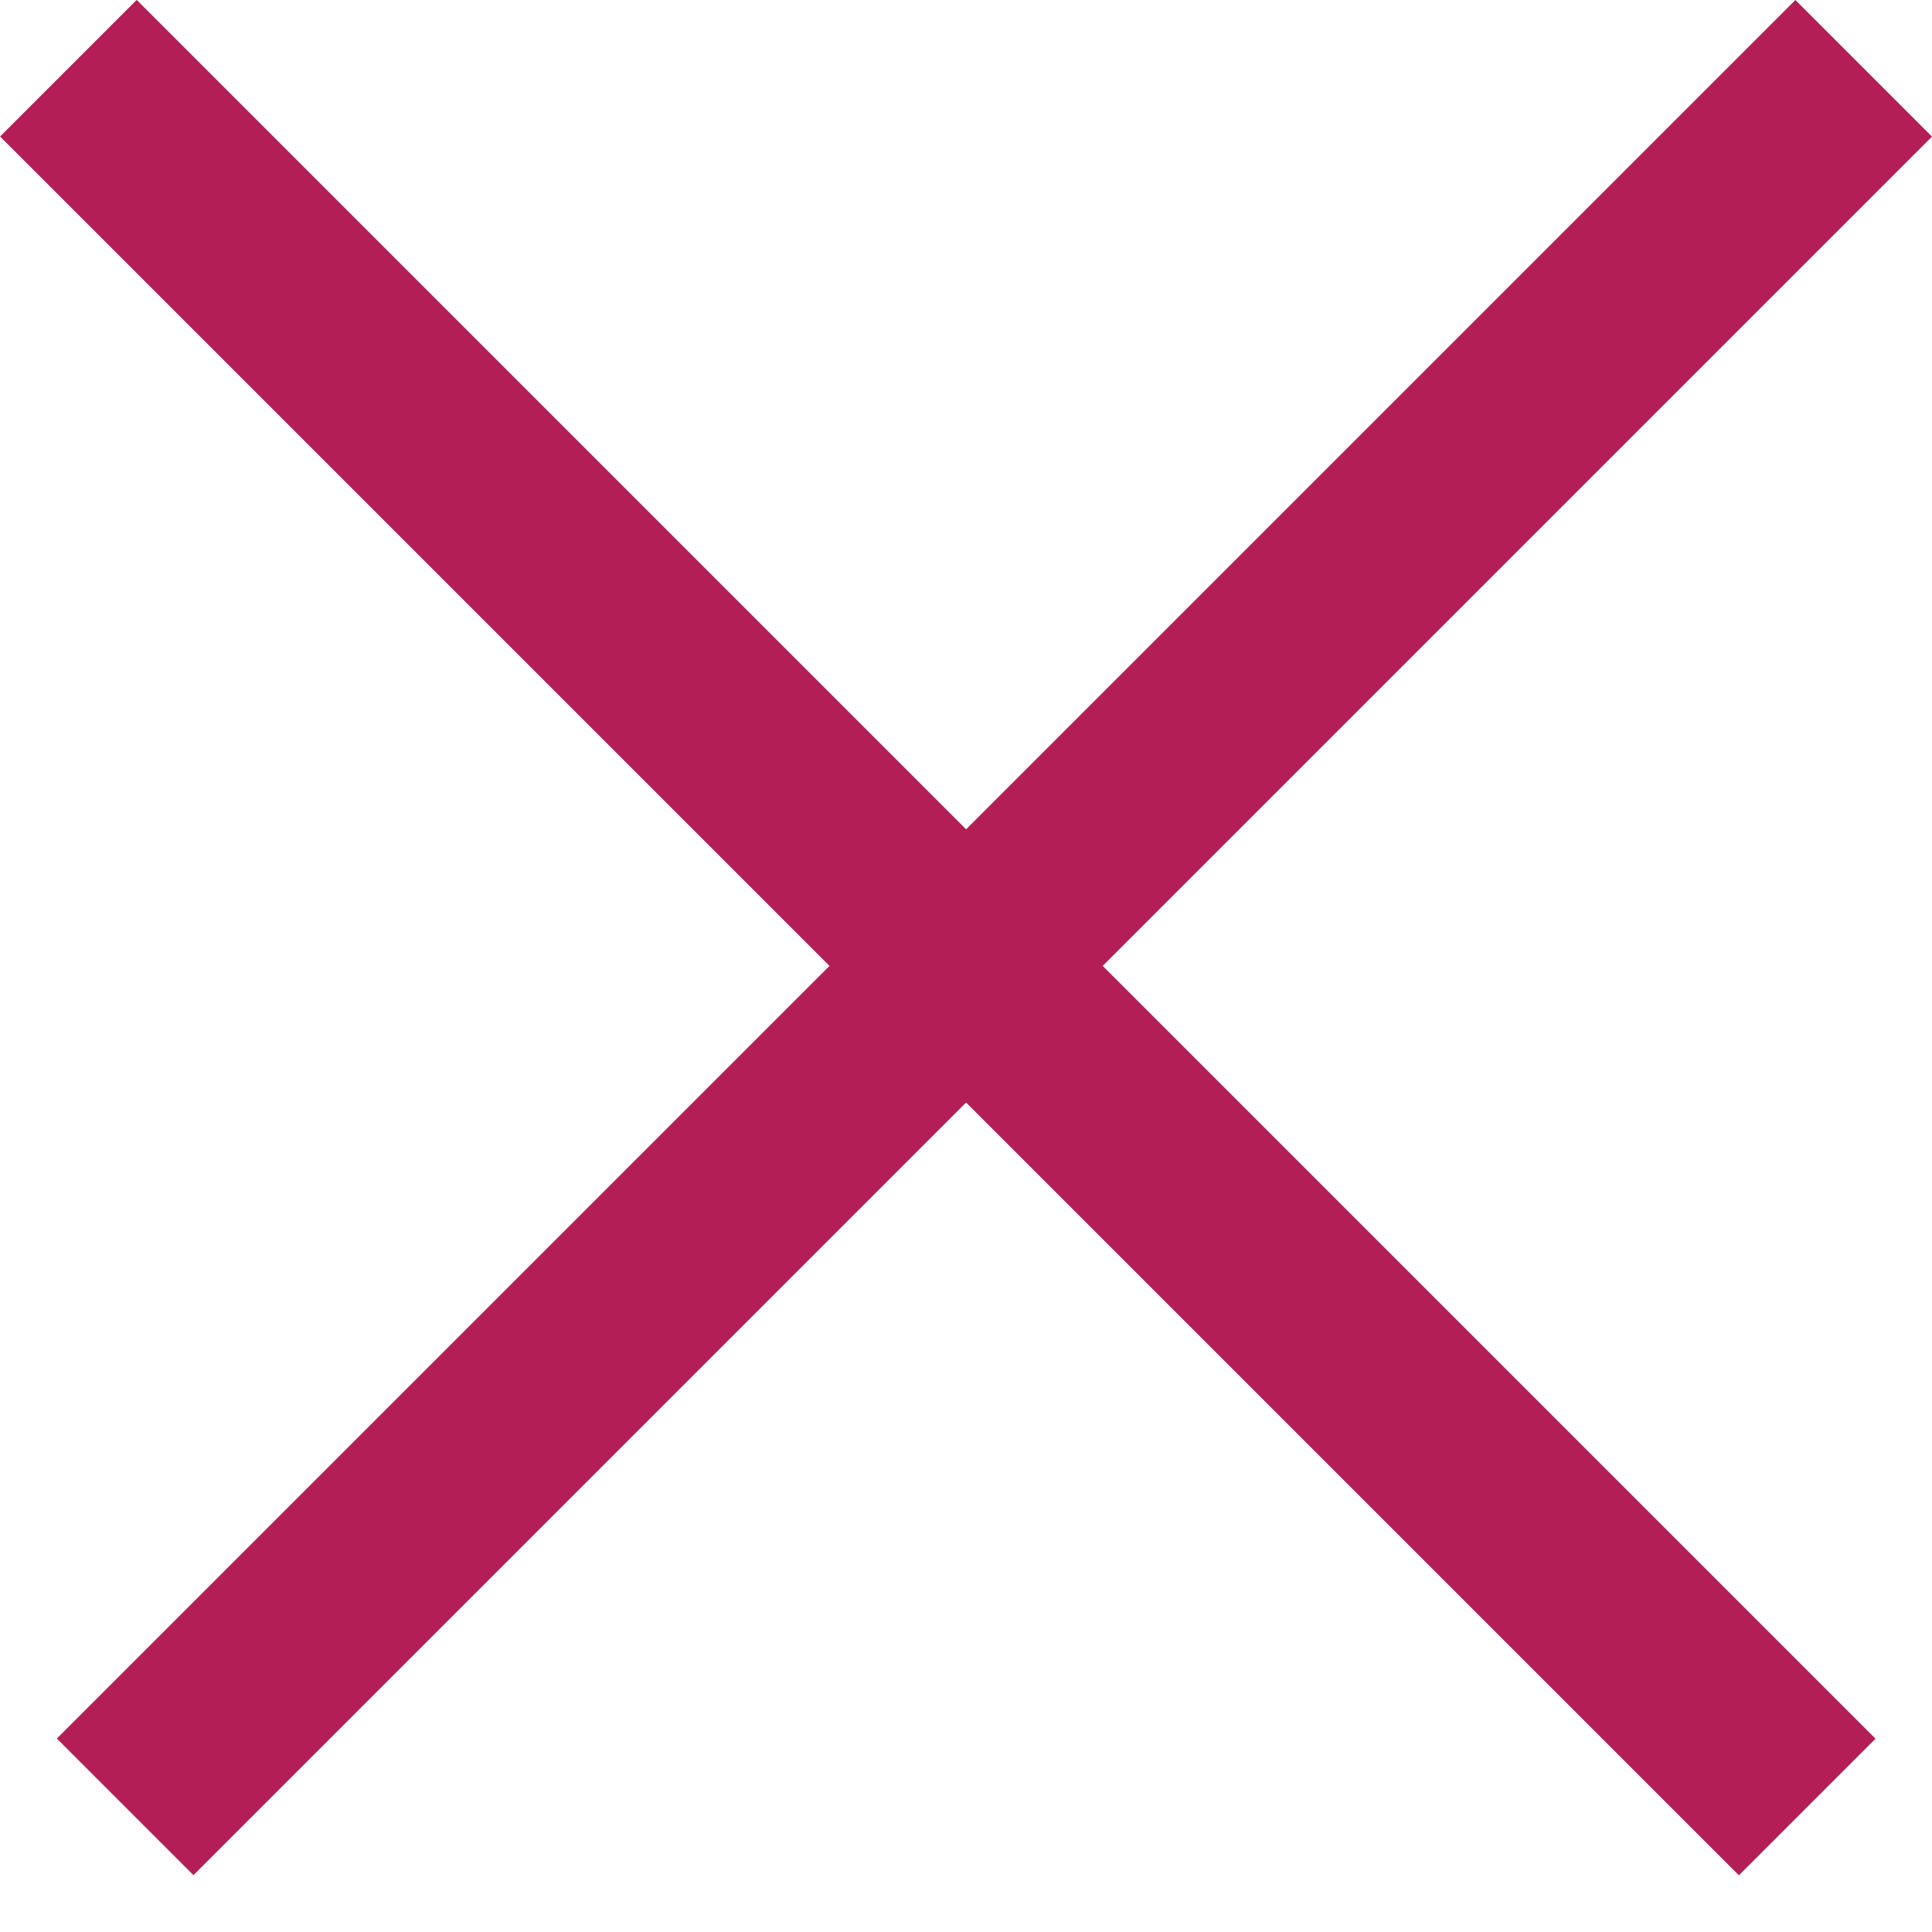 <?xml version="1.0" encoding="UTF-8"?> <svg xmlns="http://www.w3.org/2000/svg" width="10" height="10" viewBox="0 0 10 10" fill="none"><line x1="0.354" y1="0.353" x2="9.354" y2="9.353" stroke="#B31E57"></line><line y1="-0.5" x2="12.728" y2="-0.5" transform="matrix(-0.707 0.707 0.707 0.707 10 0.707)" stroke="#B31E57"></line></svg> 